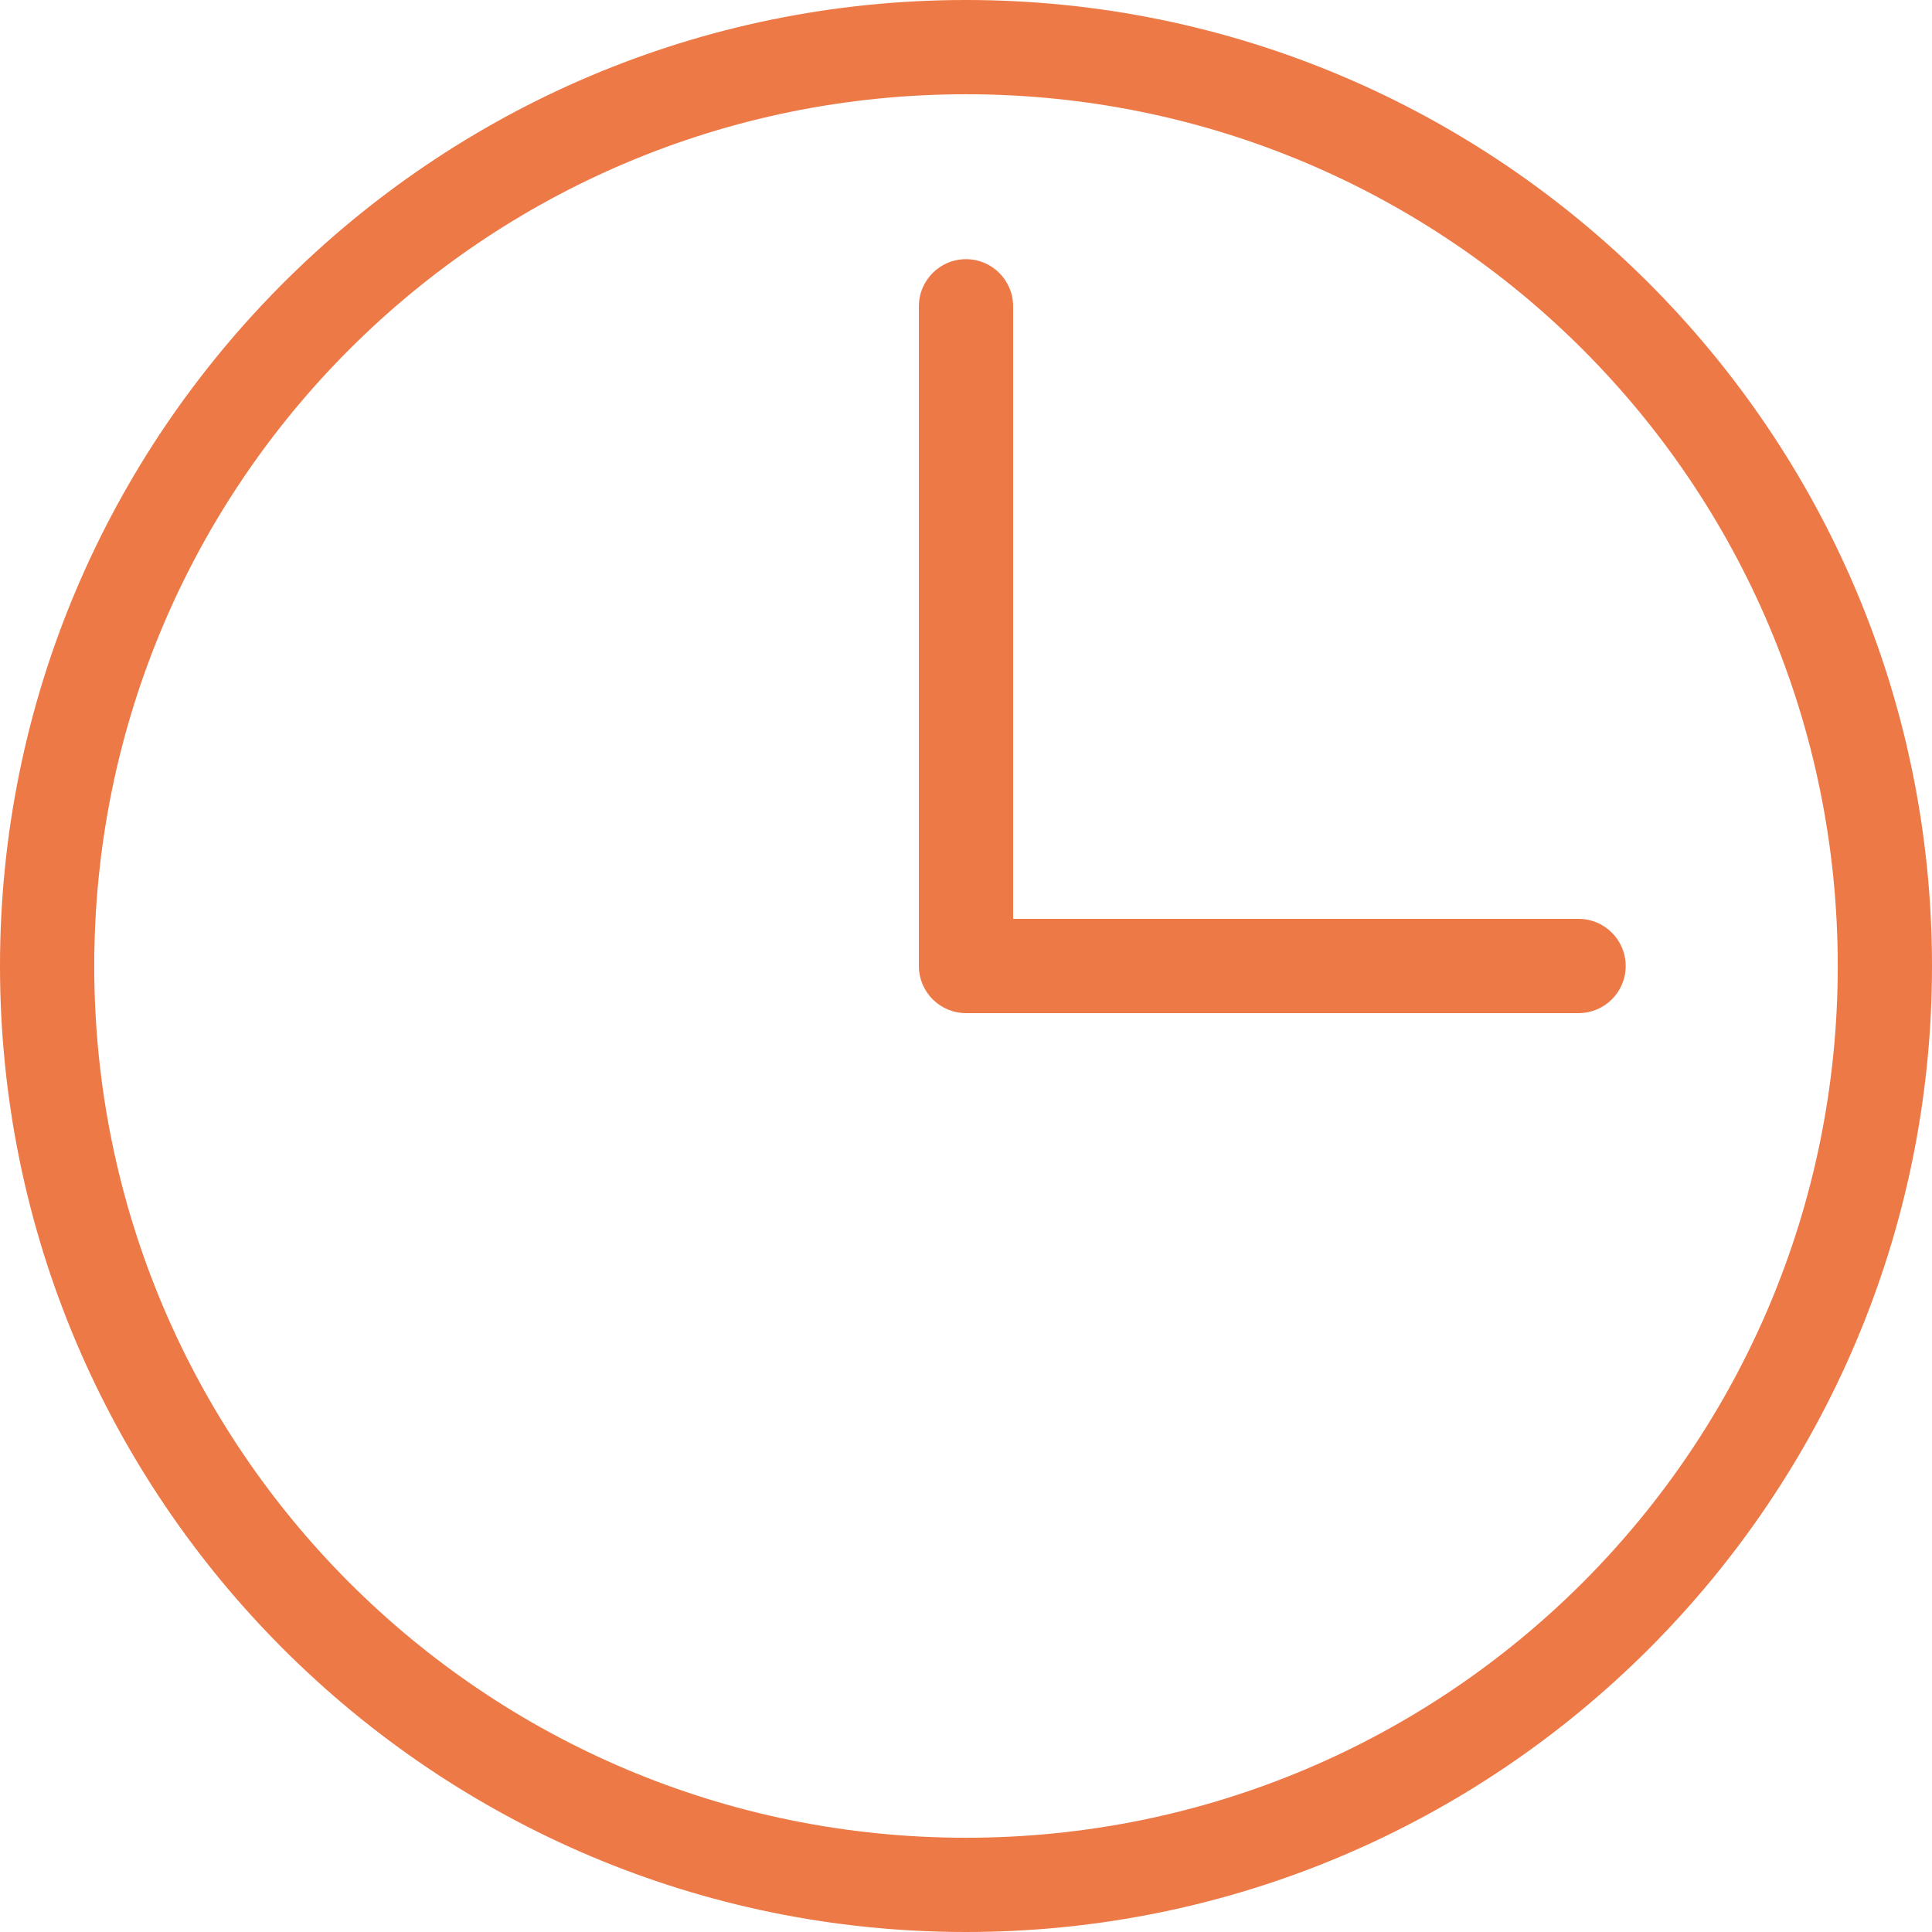 <svg xmlns="http://www.w3.org/2000/svg" width="524.8" height="524.801" viewBox="137.6 57.6 524.8 524.801"><path fill="#ED7947" d="M400 57.6c-144.767 0-262.4 117.633-262.4 262.4S255.233 582.4 400 582.4 662.4 464.767 662.4 320 544.767 57.6 400 57.6zm0 25.6c130.932 0 236.8 105.868 236.8 236.8 0 130.932-105.868 236.8-236.8 236.8S163.2 450.932 163.2 320 269.068 83.2 400 83.2zm0 44.8c-7.069 0-12.8 5.73-12.8 12.8V320c0 7.07 5.731 12.8 12.8 12.8h166.4c7.069 0 12.8-5.73 12.8-12.8s-5.731-12.8-12.8-12.8H412.8V140.8c0-7.07-5.731-12.8-12.8-12.8z"/></svg>